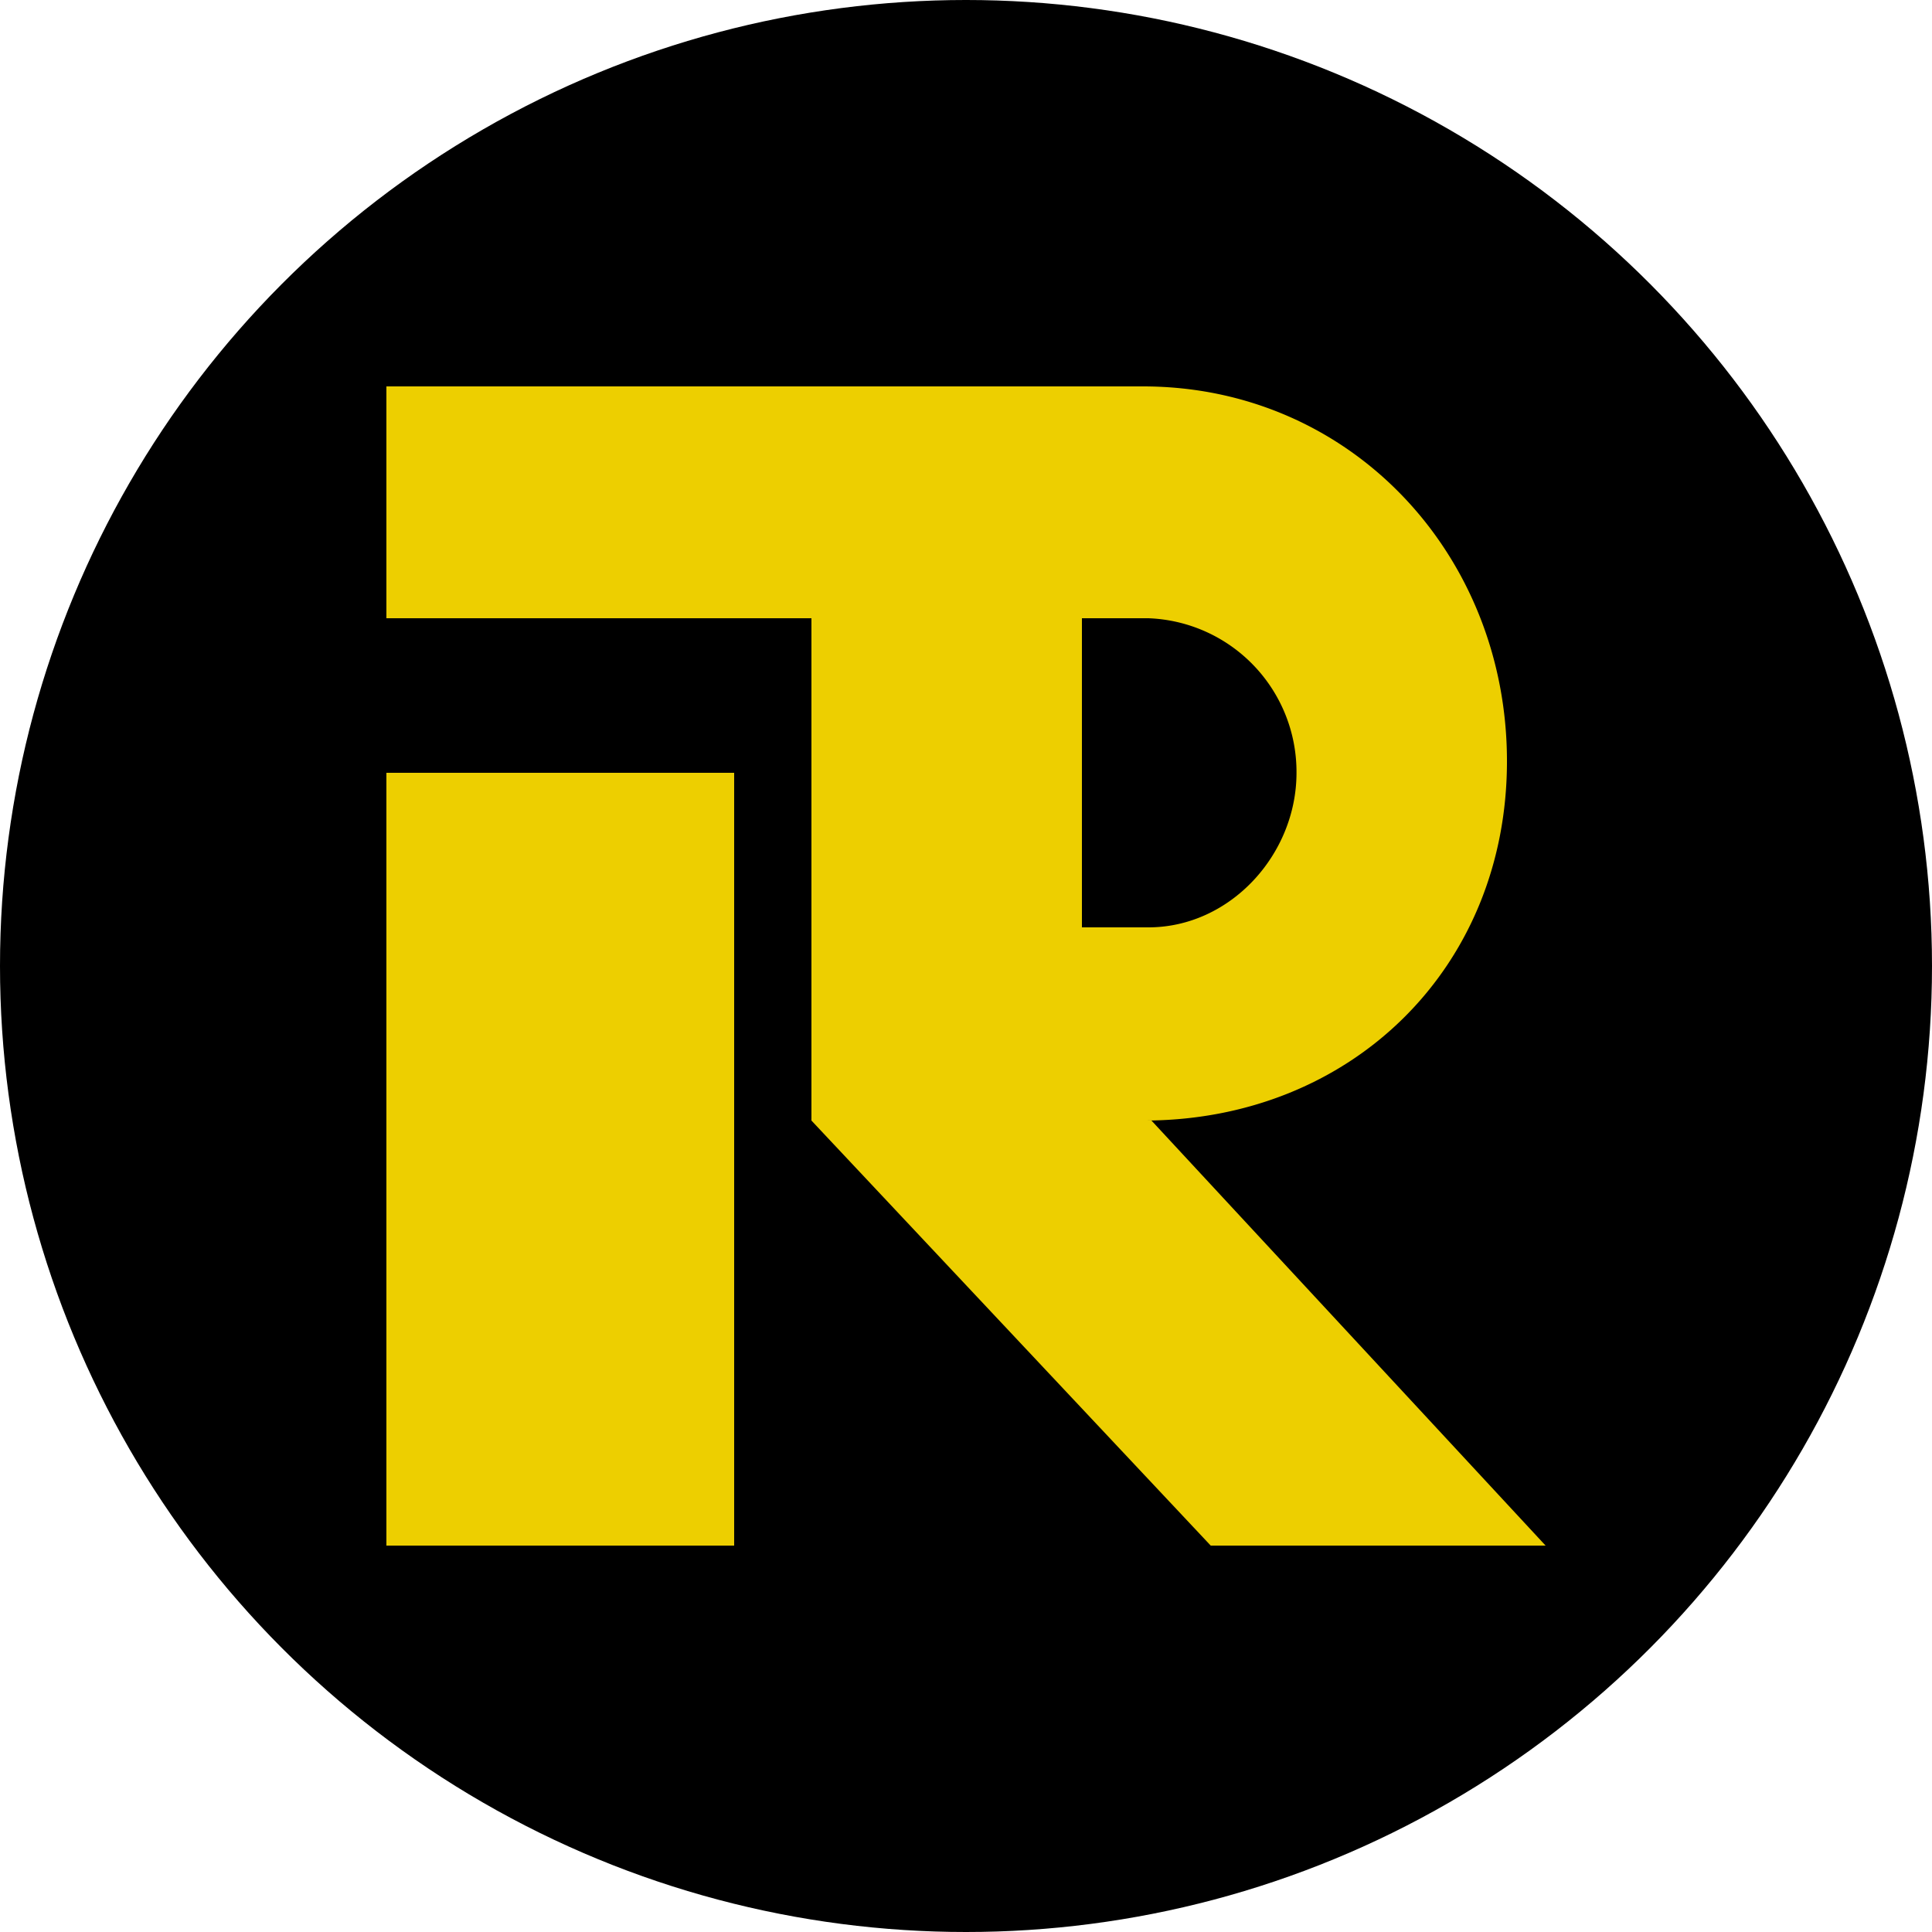 <?xml version='1.0' encoding='utf-8'?>
<svg xmlns="http://www.w3.org/2000/svg" id="Layer_1" data-name="Layer 1" viewBox="0 0 300 300" width="300" height="300"><defs><clipPath id="bz_circular_clip"><circle cx="150.0" cy="150.0" r="150.0" /></clipPath></defs><g clip-path="url(#bz_circular_clip)"><rect x="-1.5" y="-1.5" width="303" height="303" /><path d="M60,120h54V240H60Z" fill="#edcf00" /><path d="M60,60H177.48C209.64,60,234,86,234,118.2S209.7,174,177.6,174h1.2L240,240H188l-62-66V96H60Zm108,84V96h10.32a23.88,23.88,0,0,1,23,24c0,12.72-10.32,24-23,24Z" fill="#edcf00" fill-rule="evenodd" /></g></svg>